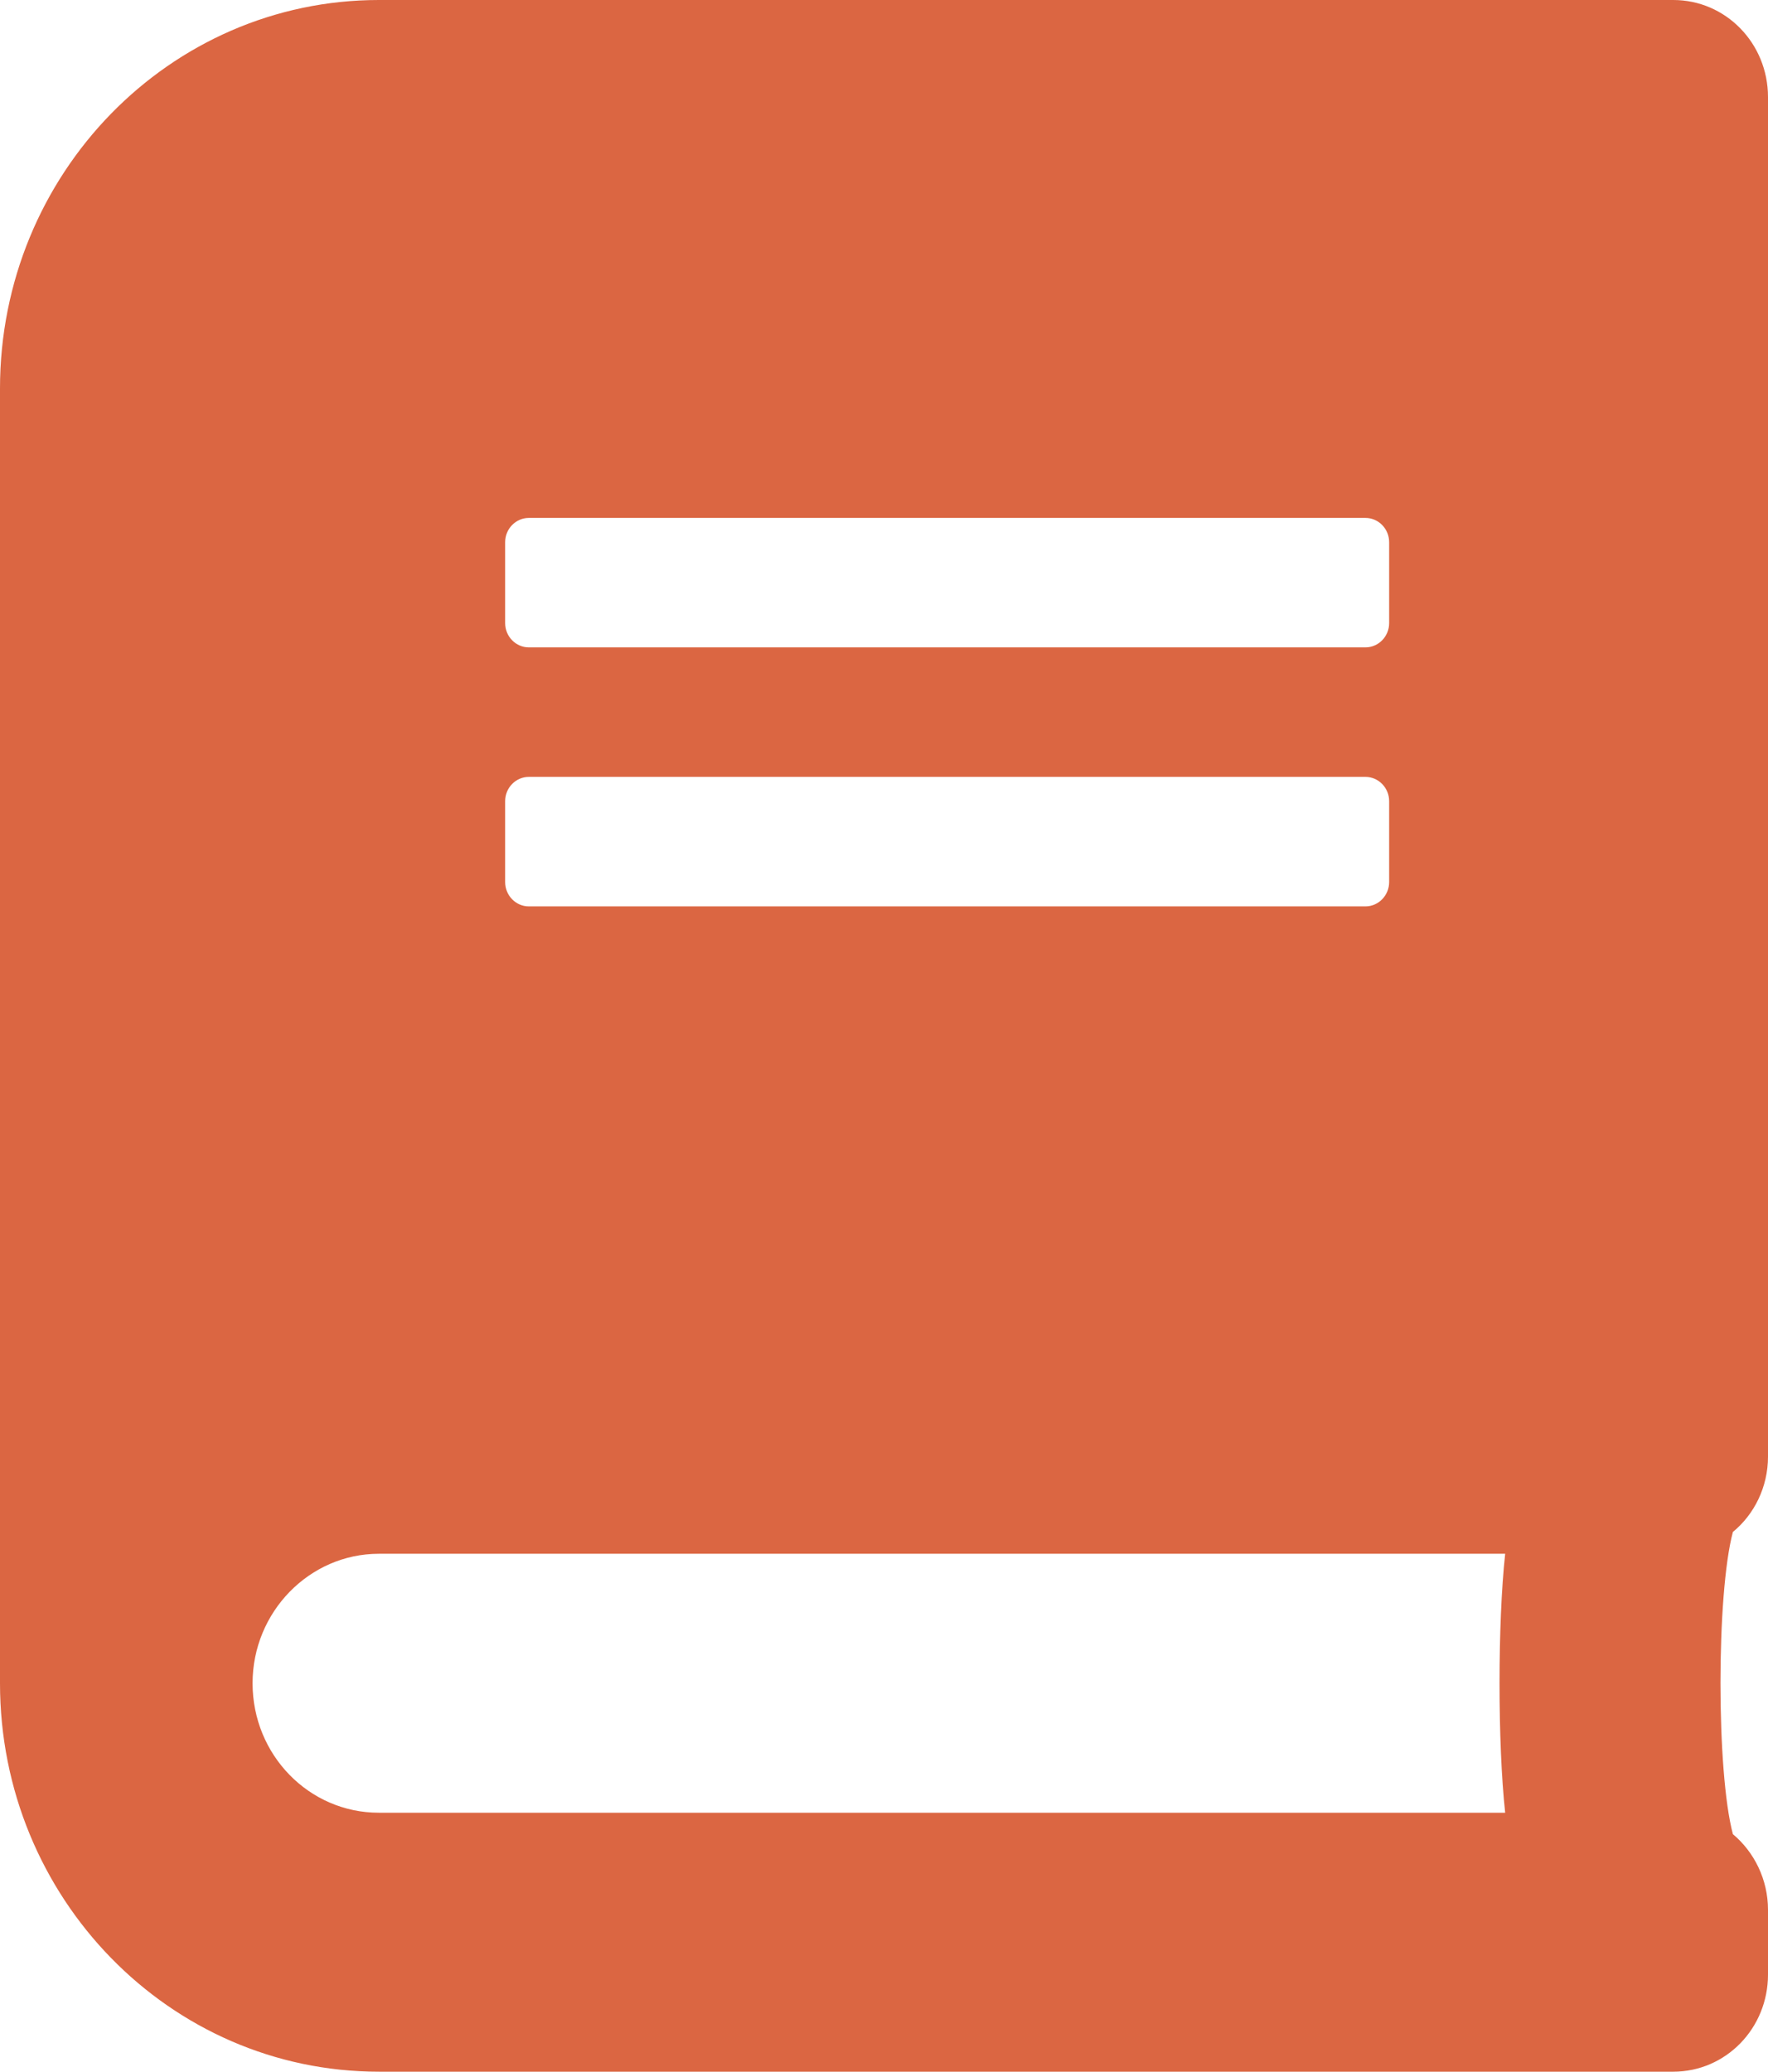 <svg width="35" height="41" viewBox="0 0 35 41" fill="none" xmlns="http://www.w3.org/2000/svg">
<path d="M35 28.828V1.922C35 0.857 34.164 0 33.125 0H7.5C3.359 0 0 3.443 0 7.688V33.312C0 37.557 3.359 41 7.5 41H33.125C34.164 41 35 40.143 35 39.078V37.797C35 37.196 34.727 36.652 34.305 36.299C33.977 35.066 33.977 31.551 34.305 30.318C34.727 29.973 35 29.429 35 28.828ZM10 10.73C10 10.466 10.211 10.25 10.469 10.25H27.031C27.289 10.25 27.5 10.466 27.5 10.73V12.332C27.5 12.596 27.289 12.812 27.031 12.812H10.469C10.211 12.812 10 12.596 10 12.332V10.73ZM10 15.855C10 15.591 10.211 15.375 10.469 15.375H27.031C27.289 15.375 27.5 15.591 27.5 15.855V17.457C27.5 17.721 27.289 17.938 27.031 17.938H10.469C10.211 17.938 10 17.721 10 17.457V15.855ZM29.797 35.875H7.5C6.117 35.875 5 34.73 5 33.312C5 31.903 6.125 30.75 7.5 30.75H29.797C29.648 32.119 29.648 34.506 29.797 35.875Z" fill="#DB6642"/>
</svg>
